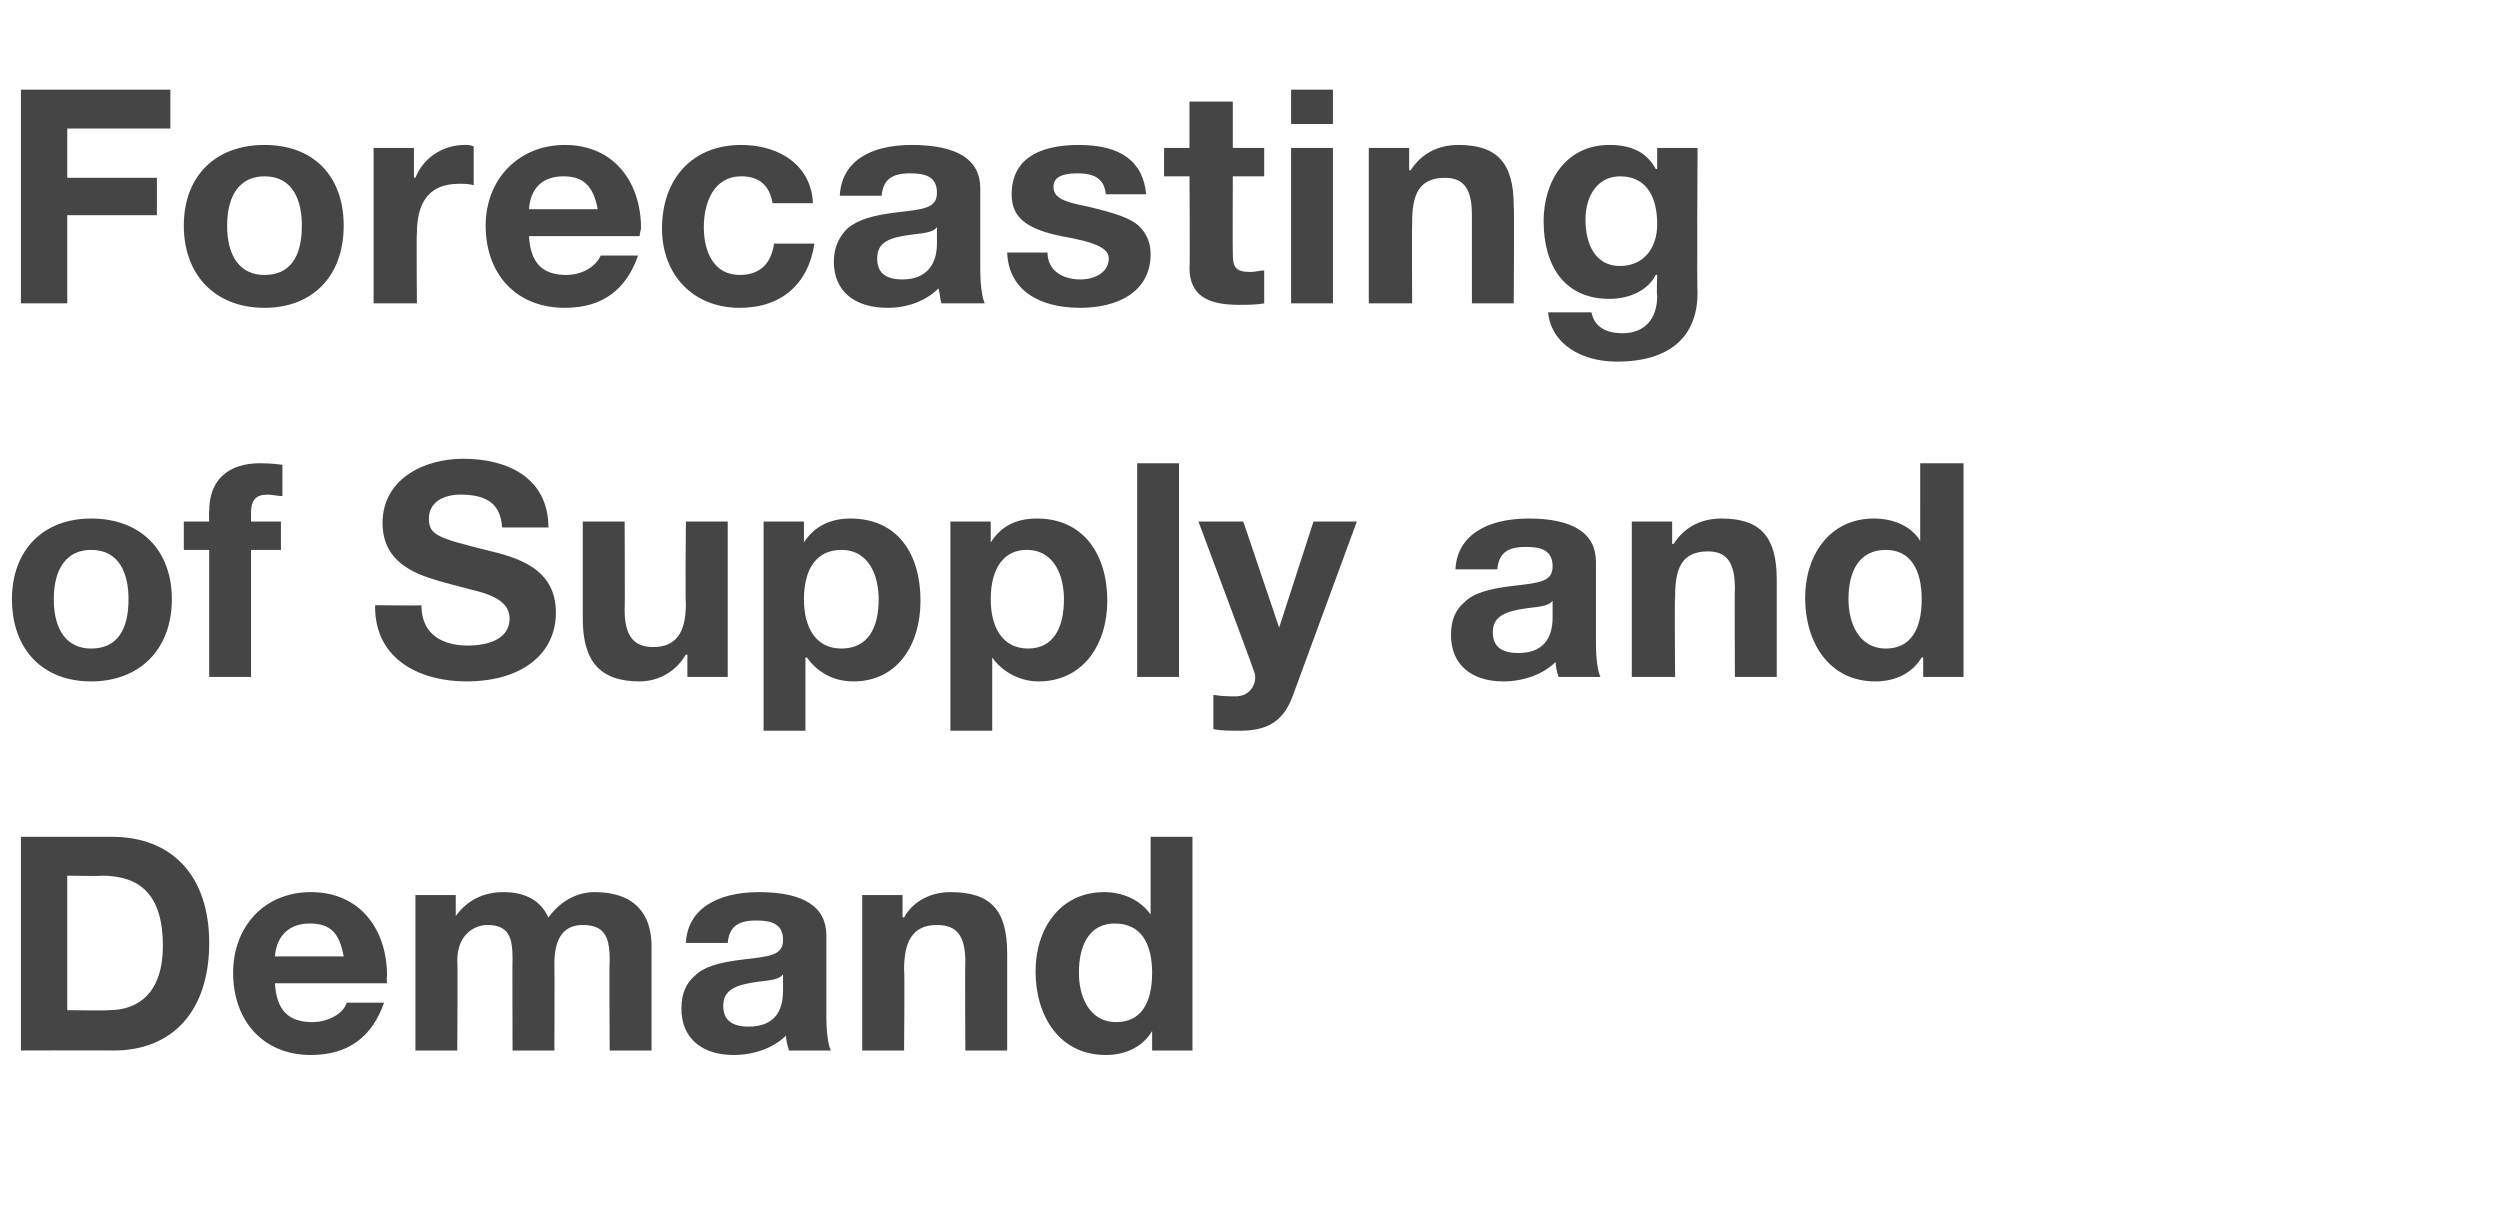 <?xml version="1.0" standalone="no"?><!DOCTYPE svg PUBLIC "-//W3C//DTD SVG 1.1//EN" "http://www.w3.org/Graphics/SVG/1.1/DTD/svg11.dtd"><svg xmlns="http://www.w3.org/2000/svg" version="1.1" width="167.3px" height="81.7px" viewBox="0 -6 167.3 81.7" style="top:-6px"><desc>Forecasting of Supply and Demand</desc><defs/><g id="Polygon106900"><path d="m7.5 50c4 0 6.5 2.6 6.5 7.1c0 4.5-2.4 7.2-6.4 7.2c-.02-.02-6.2 0-6.2 0V50h6.1zm-.2 11.6c2 0 3.6-1.2 3.6-4.3c0-3.4-1.5-4.7-4.1-4.7c-.04.04-2.3 0-2.3 0v9s2.8.04 2.8 0zm18.6-2.3c-.03.14 0 .5 0 .5h-7.5c.1 1.8.9 2.6 2.5 2.6c1.1 0 2.1-.6 2.3-1.3h2.5c-.8 2.3-2.4 3.5-4.9 3.5c-3.2 0-5.2-2.3-5.2-5.5c0-3.1 2.1-5.4 5.2-5.4c3.3 0 5.1 2.5 5.1 5.6zM23 58c-.3-1.6-.9-2.2-2.3-2.2c-1.3 0-2.2.8-2.3 2.2h4.6zm13.7-2.6c.8-1.1 1.9-1.7 3.1-1.7c2.6 0 3.8 1.4 3.8 3.6v7h-2.8s-.04-6 0-6c0-1.4-.2-2.4-1.8-2.4c-1.3 0-1.9.9-1.9 2.6c.02 0 0 5.8 0 5.8h-2.8s-.02-6.12 0-6.1c0-1.4-.2-2.3-1.7-2.3c-.7 0-2 .5-2 2.4c.04-.04 0 6 0 6h-2.8V53.9h2.7v1.4s.02.04 0 0c.8-1.1 1.9-1.6 3.2-1.6c1.5 0 2.5.6 3 1.7zm18.6 1.2v5.5c0 .8.1 1.8.3 2.2h-2.8c-.1-.3-.2-.7-.2-1c-.8.8-2.1 1.3-3.5 1.3c-2.1 0-3.5-1.1-3.5-3.1c0-1 .3-1.7.9-2.2c.6-.6 1.6-.9 3.3-1.1c1.8-.2 2.6-.3 2.6-1.3c0-1.1-.8-1.3-1.8-1.3c-1.2 0-1.8.4-1.9 1.5h-2.8c.1-2.2 2-3.4 4.9-3.4c3 0 4.5 1 4.5 2.9zm-5.2 6.1c1.6 0 2.3-.9 2.3-2.4v-1.1c-.2.3-.7.4-1.7.5c-1.4.2-2.3.5-2.3 1.6c0 .9.5 1.4 1.7 1.4zm17.3-4.9v6.5h-2.8s-.03-5.88 0-5.9c0-1.7-.5-2.5-1.9-2.5c-1.7 0-2.2 1.2-2.2 3c.05 0 0 5.4 0 5.4h-2.8V53.9h2.7v1.5s.07-.02.1 0c.6-1.1 1.8-1.7 3.1-1.7c2.7 0 3.8 1.2 3.8 4.1zM79.8 50v14.3h-2.7V63s.01-.04 0 0c-.6 1-1.7 1.6-3.1 1.6c-3.1 0-4.7-2.6-4.7-5.6c0-2.8 1.6-5.3 4.6-5.3c1.2 0 2.4.5 3.1 1.5c-.03 0 0 0 0 0V50h2.8zm-5.1 12.4c1.6 0 2.4-1.2 2.4-3.3c0-1.9-.7-3.3-2.5-3.3c-1.6 0-2.4 1.3-2.4 3.3c0 1.6.7 3.3 2.5 3.3z" stroke="none" fill="#454546"/></g><g id="Polygon106899"><path d="m11.5 34.1c0 3.4-2.2 5.5-5.4 5.5c-3.3 0-5.3-2.2-5.3-5.5c0-3.3 2.1-5.4 5.3-5.4c3.3 0 5.4 2.1 5.4 5.4zm-5.4 3.3c1.7 0 2.5-1.2 2.5-3.3c0-1.7-.6-3.3-2.5-3.3c-1.6 0-2.5 1.2-2.5 3.3c0 2.1.9 3.3 2.5 3.3zm7.9 1.9v-8.5h-1.7v-1.9h1.7s-.03-.72 0-.7c0-2.2 1.4-3.2 3.4-3.2c.2 0 .7 0 1.5.1v2.1c-.3 0-.7-.1-1-.1c-.8 0-1.1.4-1.1 1.2v.6h2v1.9h-2v8.5H14zm22.7-10h-3.1c-.1-1.5-.9-2.2-2.8-2.2c-1.1 0-2.1.5-2.1 1.6c0 1.1.6 1.3 3.8 2.1c2.1.5 4.7 1.2 4.7 4.2c0 2.7-2.2 4.6-6 4.6c-3 0-6.1-1.4-6.1-5c.03.04 0-.1 0-.1c0 0 3.07.04 3.1 0c0 2.1 1.6 2.7 3.1 2.7c1.5 0 2.8-.5 2.8-1.8c0-.9-.7-1.5-2.4-1.9c-1.1-.3-2-.5-2.9-.8c-2.2-.7-3.2-1.9-3.2-3.7c0-2.9 2.7-4.3 5.4-4.3c3 0 5.7 1.3 5.7 4.6zm5.1-.4s.03 5.9 0 5.9c0 1.6.5 2.5 1.9 2.5c1.5 0 2.2-.9 2.2-2.9c-.05-.02 0-5.5 0-5.5h2.8v10.4H46v-1.5s-.07.04-.1 0c-.7 1.2-1.9 1.8-3.1 1.8c-2.7 0-3.8-1.4-3.8-4.2v-6.5h2.8zm19.8 5.3c0 2.9-1.5 5.4-4.5 5.4c-1.3 0-2.4-.6-3.1-1.6h-.1v4.9h-2.8v-14h2.7v1.4s.03-.04 0 0c.7-1.1 1.8-1.6 3.1-1.6c3.2 0 4.7 2.4 4.7 5.5zm-5.3 3.2c1.8 0 2.5-1.4 2.5-3.3c0-1.5-.6-3.3-2.5-3.3c-1.6 0-2.5 1.2-2.5 3.3c0 1.9.8 3.3 2.5 3.3zm17.8-3.2c0 2.9-1.6 5.4-4.6 5.4c-1.2 0-2.4-.6-3.1-1.6c.04 0 0 0 0 0v4.9h-2.8v-14h2.7v1.4s0-.04 0 0c.7-1.1 1.7-1.6 3.1-1.6c3.1 0 4.7 2.4 4.7 5.5zm-5.3 3.2c1.7 0 2.4-1.4 2.4-3.3c0-1.5-.6-3.3-2.5-3.3c-1.5 0-2.4 1.2-2.4 3.3c0 1.9.8 3.3 2.5 3.3zM78.9 25v14.3h-2.8V25h2.8zm4.3 3.9l2.4 7.1l2.3-7.1h2.9l-4.3 11.7c-.6 1.6-1.6 2.3-3.5 2.3c-.7 0-1.2 0-1.8-.1v-2.3c.6.1 1.1.1 1.5.1c.8 0 1.3-.6 1.3-1.3c0-.2-.1-.4-.2-.7c.04.04-3.6-9.7-3.6-9.7h3zm23.6 2.7v5.5c0 .8.1 1.8.3 2.2h-2.8c-.1-.3-.2-.7-.2-1c-.8.8-2.1 1.3-3.5 1.3c-2.1 0-3.5-1.1-3.5-3.1c0-1 .3-1.7.9-2.2c.6-.6 1.6-.9 3.3-1.1c1.8-.2 2.6-.3 2.6-1.3c0-1.1-.8-1.3-1.8-1.3c-1.2 0-1.8.4-1.9 1.5h-2.8c.1-2.2 2-3.4 4.9-3.4c3 0 4.5 1 4.5 2.9zm-5.2 6.1c1.6 0 2.3-.9 2.3-2.4v-1.1c-.2.3-.7.4-1.7.5c-1.4.2-2.3.5-2.3 1.6c0 .9.5 1.4 1.7 1.4zm17.3-4.9v6.5h-2.8s-.03-5.88 0-5.9c0-1.7-.5-2.5-1.8-2.5c-1.8 0-2.2 1.2-2.2 3c-.05 0 0 5.4 0 5.4h-2.9V28.9h2.7v1.5s.07-.02.1 0c.7-1.1 1.8-1.7 3.2-1.7c2.6 0 3.7 1.2 3.7 4.1zm12.5-7.8v14.3h-2.7V38s-.09-.04-.1 0c-.6 1-1.7 1.6-3.1 1.6c-3.1 0-4.7-2.6-4.7-5.6c0-2.8 1.6-5.3 4.6-5.3c1.3 0 2.5.5 3.1 1.5c-.03 0 0 0 0 0V25h2.9zm-5.2 12.4c1.6 0 2.4-1.2 2.4-3.3c0-1.9-.7-3.3-2.4-3.3c-1.7 0-2.5 1.3-2.5 3.3c0 1.6.7 3.3 2.5 3.3z" stroke="none" fill="#454546"/></g><g id="Polygon106898"><path d="m11.4 0v2.6H4.5v3.3h6v2.5h-6v5.9H1.4V0h10zM23 9.1c0 3.4-2.1 5.5-5.3 5.5c-3.3 0-5.4-2.2-5.4-5.5c0-3.3 2.1-5.4 5.4-5.4C21 3.7 23 5.8 23 9.1zm-5.3 3.3c1.7 0 2.5-1.2 2.5-3.3c0-1.7-.6-3.3-2.5-3.3c-1.6 0-2.5 1.2-2.5 3.3c0 2.1.9 3.3 2.5 3.3zm14-8.6v2.6c-.3-.1-.6-.1-1-.1c-2.1 0-2.8 1.4-2.8 3.3c-.04.02 0 4.7 0 4.7H25V3.9h2.7v2s.06-.04.1 0c.5-1.3 1.8-2.2 3.3-2.2c.2 0 .4 0 .6.1zm11.2 5.5c-.05.14-.1.5-.1.5h-7.4c.1 1.8.9 2.6 2.5 2.6c1.1 0 2-.6 2.3-1.3h2.5c-.8 2.3-2.4 3.5-4.9 3.5c-3.3 0-5.3-2.3-5.3-5.5c0-3.1 2.2-5.4 5.3-5.4c3.3 0 5.1 2.5 5.1 5.6zM40 8c-.3-1.6-1-2.2-2.3-2.2c-1.4 0-2.2.8-2.3 2.2h4.6zm14.4-.4h-2.7c-.2-1.2-.9-1.8-2.1-1.8c-1.8 0-2.5 1.7-2.5 3.4c0 1.7.7 3.2 2.4 3.2c1.3 0 2.1-.7 2.3-2.1h2.7c-.4 2.7-2.2 4.3-5 4.3c-3.2 0-5.2-2.3-5.2-5.3c0-3.3 2-5.6 5.3-5.6c2.6 0 4.7 1.4 4.8 3.9zm11.2-1v5.5c0 .8.1 1.8.3 2.2H63c-.1-.3-.1-.7-.2-1c-.8.8-2 1.3-3.4 1.3c-2.2 0-3.6-1.1-3.6-3.1c0-1 .4-1.7.9-2.2c.7-.6 1.7-.9 3.4-1.1c1.8-.2 2.6-.3 2.6-1.3c0-1.1-.8-1.3-1.8-1.3c-1.2 0-1.8.4-1.9 1.5h-2.8c.1-2.2 1.9-3.4 4.8-3.4c3.1 0 4.6 1 4.6 2.9zm-5.2 6.1c1.5 0 2.3-.9 2.3-2.4V9.2c-.2.3-.7.4-1.7.5c-1.5.2-2.3.5-2.3 1.6c0 .9.5 1.4 1.7 1.4zM76.7 7H74c-.1-1-.7-1.4-1.9-1.4c-1.1 0-1.6.3-1.6.9c0 .7.6 1 2.2 1.3c2.1.5 2.9.8 3.5 1.3c.5.5.8 1.1.8 1.9c0 2.6-2.3 3.6-4.7 3.6c-2.8 0-4.8-1.2-4.9-3.7h2.7c0 1.2 1 1.8 2.2 1.8c1 0 1.9-.5 1.9-1.4c0-.7-.9-1.1-3.2-1.5c-2.4-.5-3.3-1.3-3.3-2.8c0-2.2 1.6-3.3 4.5-3.3c2.8 0 4.3 1.1 4.5 3.3zM82.5.8v3.1h2.1v1.9h-2.1s-.02 5.16 0 5.2c0 .9.2 1.2 1.2 1.2c.3 0 .6-.1.9-.1v2.2c-.5.1-1.2.1-1.7.1c-2.2 0-3.3-.7-3.3-2.5c.04 0 0-6.1 0-6.1h-1.7V3.9h1.7V.8h2.9zm6.7-.8v2.3h-2.8V0h2.8zm0 3.9v10.4h-2.8V3.9h2.8zm12.1 3.9c.04.04 0 6.5 0 6.5h-2.8V8.4c0-1.7-.5-2.5-1.8-2.5c-1.8 0-2.2 1.2-2.2 3c-.02 0 0 5.4 0 5.4h-2.9V3.9h2.7v1.5s.1-.02.1 0c.7-1.1 1.8-1.7 3.2-1.7c2.6 0 3.7 1.2 3.7 4.1zm9.5-2.5c.01.02.1 0 .1 0V3.9h2.7s-.05 9.74 0 9.7c0 2.7-1.6 4.6-5.4 4.6c-2.4 0-4.4-1.2-4.6-3.3h2.9c.2 1 1 1.4 2.1 1.4c1.4 0 2.3-.9 2.3-2.5c-.05 0 0-1.4 0-1.4c0 0-.09-.02-.1 0c-.5 1-1.7 1.6-3.1 1.6c-3 0-4.4-2.2-4.4-5.2c0-2.7 1.5-5.1 4.4-5.1c1.5 0 2.5.5 3.1 1.6zm-2.4 6.5c1.6 0 2.5-1.2 2.5-2.8c0-1.5-.5-3.2-2.5-3.2c-1.4 0-2.3 1.2-2.3 2.9c0 1.7.7 3.1 2.3 3.1z" stroke="none" fill="#454546"/></g></svg>